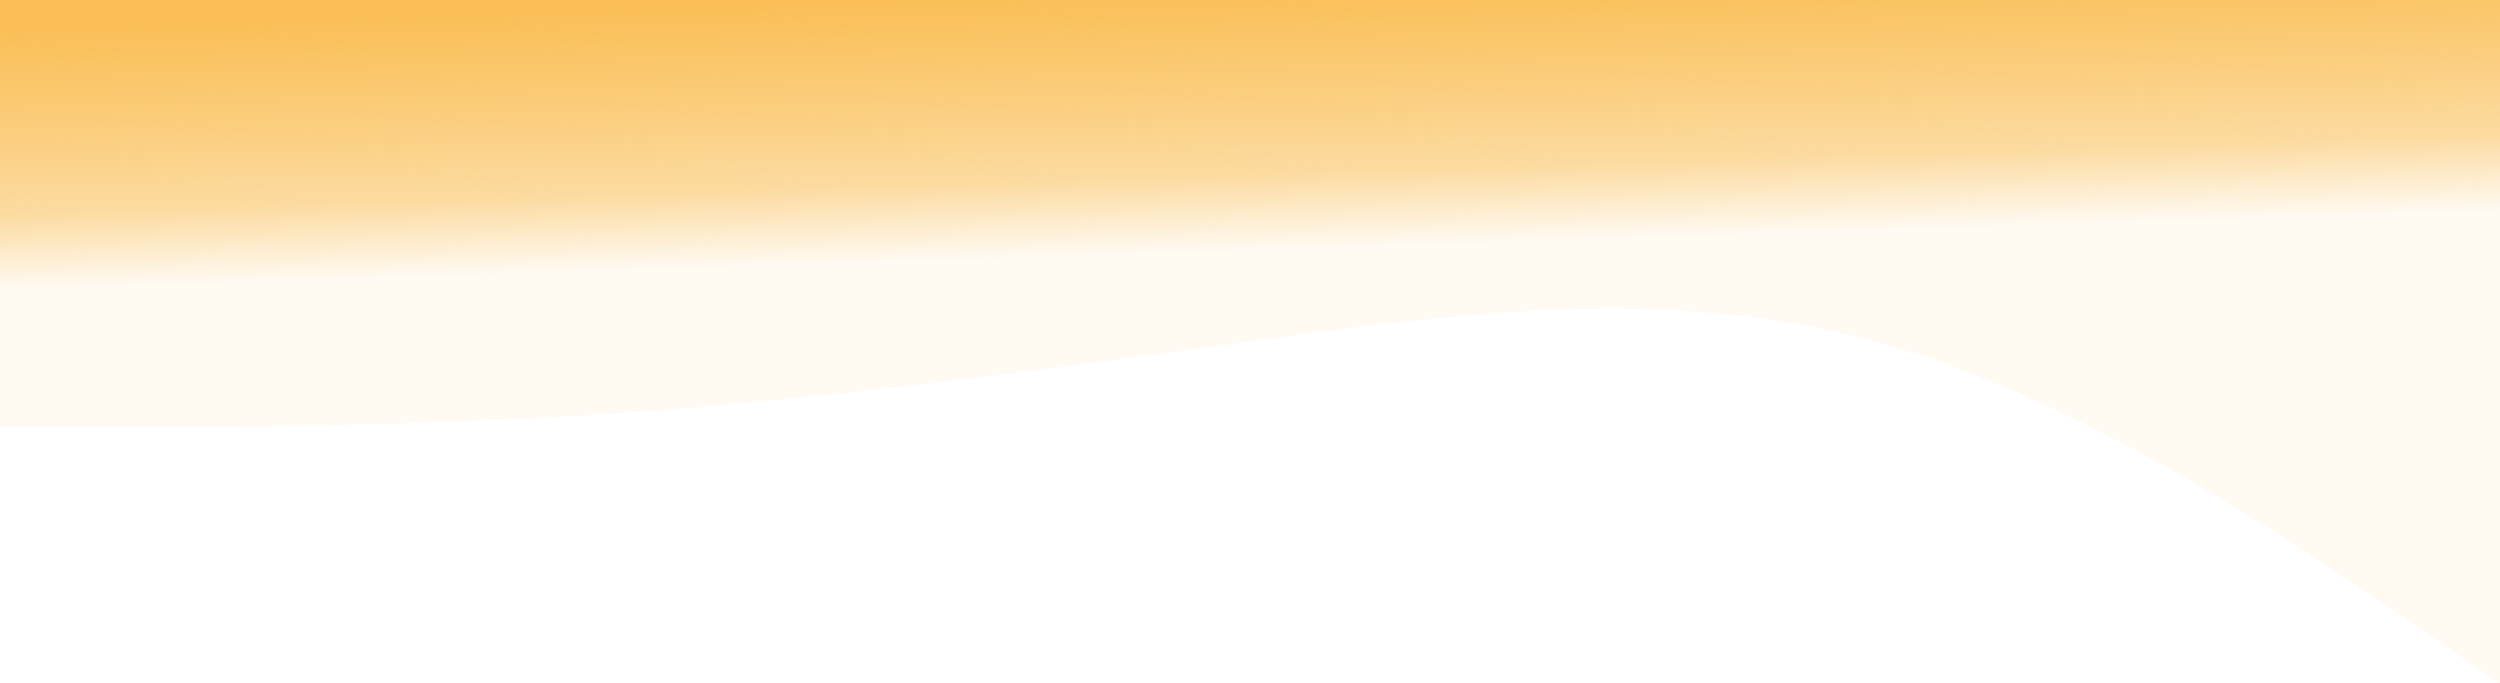 <?xml version="1.0" encoding="UTF-8"?> <svg xmlns="http://www.w3.org/2000/svg" width="1438" height="393" viewBox="0 0 1438 393" fill="none"> <g filter="url(#filter0_b)"> <path fill-rule="evenodd" clip-rule="evenodd" d="M0 245.625H59.917C119.833 245.625 239.667 245.625 359.5 237.438C479.333 229.25 599.167 212.875 719 196.5C838.833 180.125 958.667 163.75 1078.5 196.5C1198.33 229.25 1318.17 311.125 1378.08 352.062L1438 393V0H1378.08C1318.17 0 1198.33 0 1078.5 0C958.667 0 838.833 0 719 0C599.167 0 479.333 0 359.5 0C239.667 0 119.833 0 59.917 0H0V245.625Z" fill="url(#paint0_linear)"></path> </g> <defs> <filter id="filter0_b" x="-4" y="-4" width="1446" height="401" filterUnits="userSpaceOnUse" color-interpolation-filters="sRGB"> <feFlood flood-opacity="0" result="BackgroundImageFix"></feFlood> <feGaussianBlur in="BackgroundImage" stdDeviation="2"></feGaussianBlur> <feComposite in2="SourceAlpha" operator="in" result="effect1_backgroundBlur"></feComposite> <feBlend mode="normal" in="SourceGraphic" in2="effect1_backgroundBlur" result="shape"></feBlend> </filter> <linearGradient id="paint0_linear" x1="578.795" y1="-2.63938e-05" x2="583.5" y2="148" gradientUnits="userSpaceOnUse"> <stop stop-color="#FABF57"></stop> <stop offset="0.426" stop-color="#FABF57" stop-opacity="0.751"></stop> <stop offset="0.711" stop-color="#FABF57" stop-opacity="0.56"></stop> <stop offset="1" stop-color="#FABF57" stop-opacity="0.08"></stop> </linearGradient> </defs> </svg> 